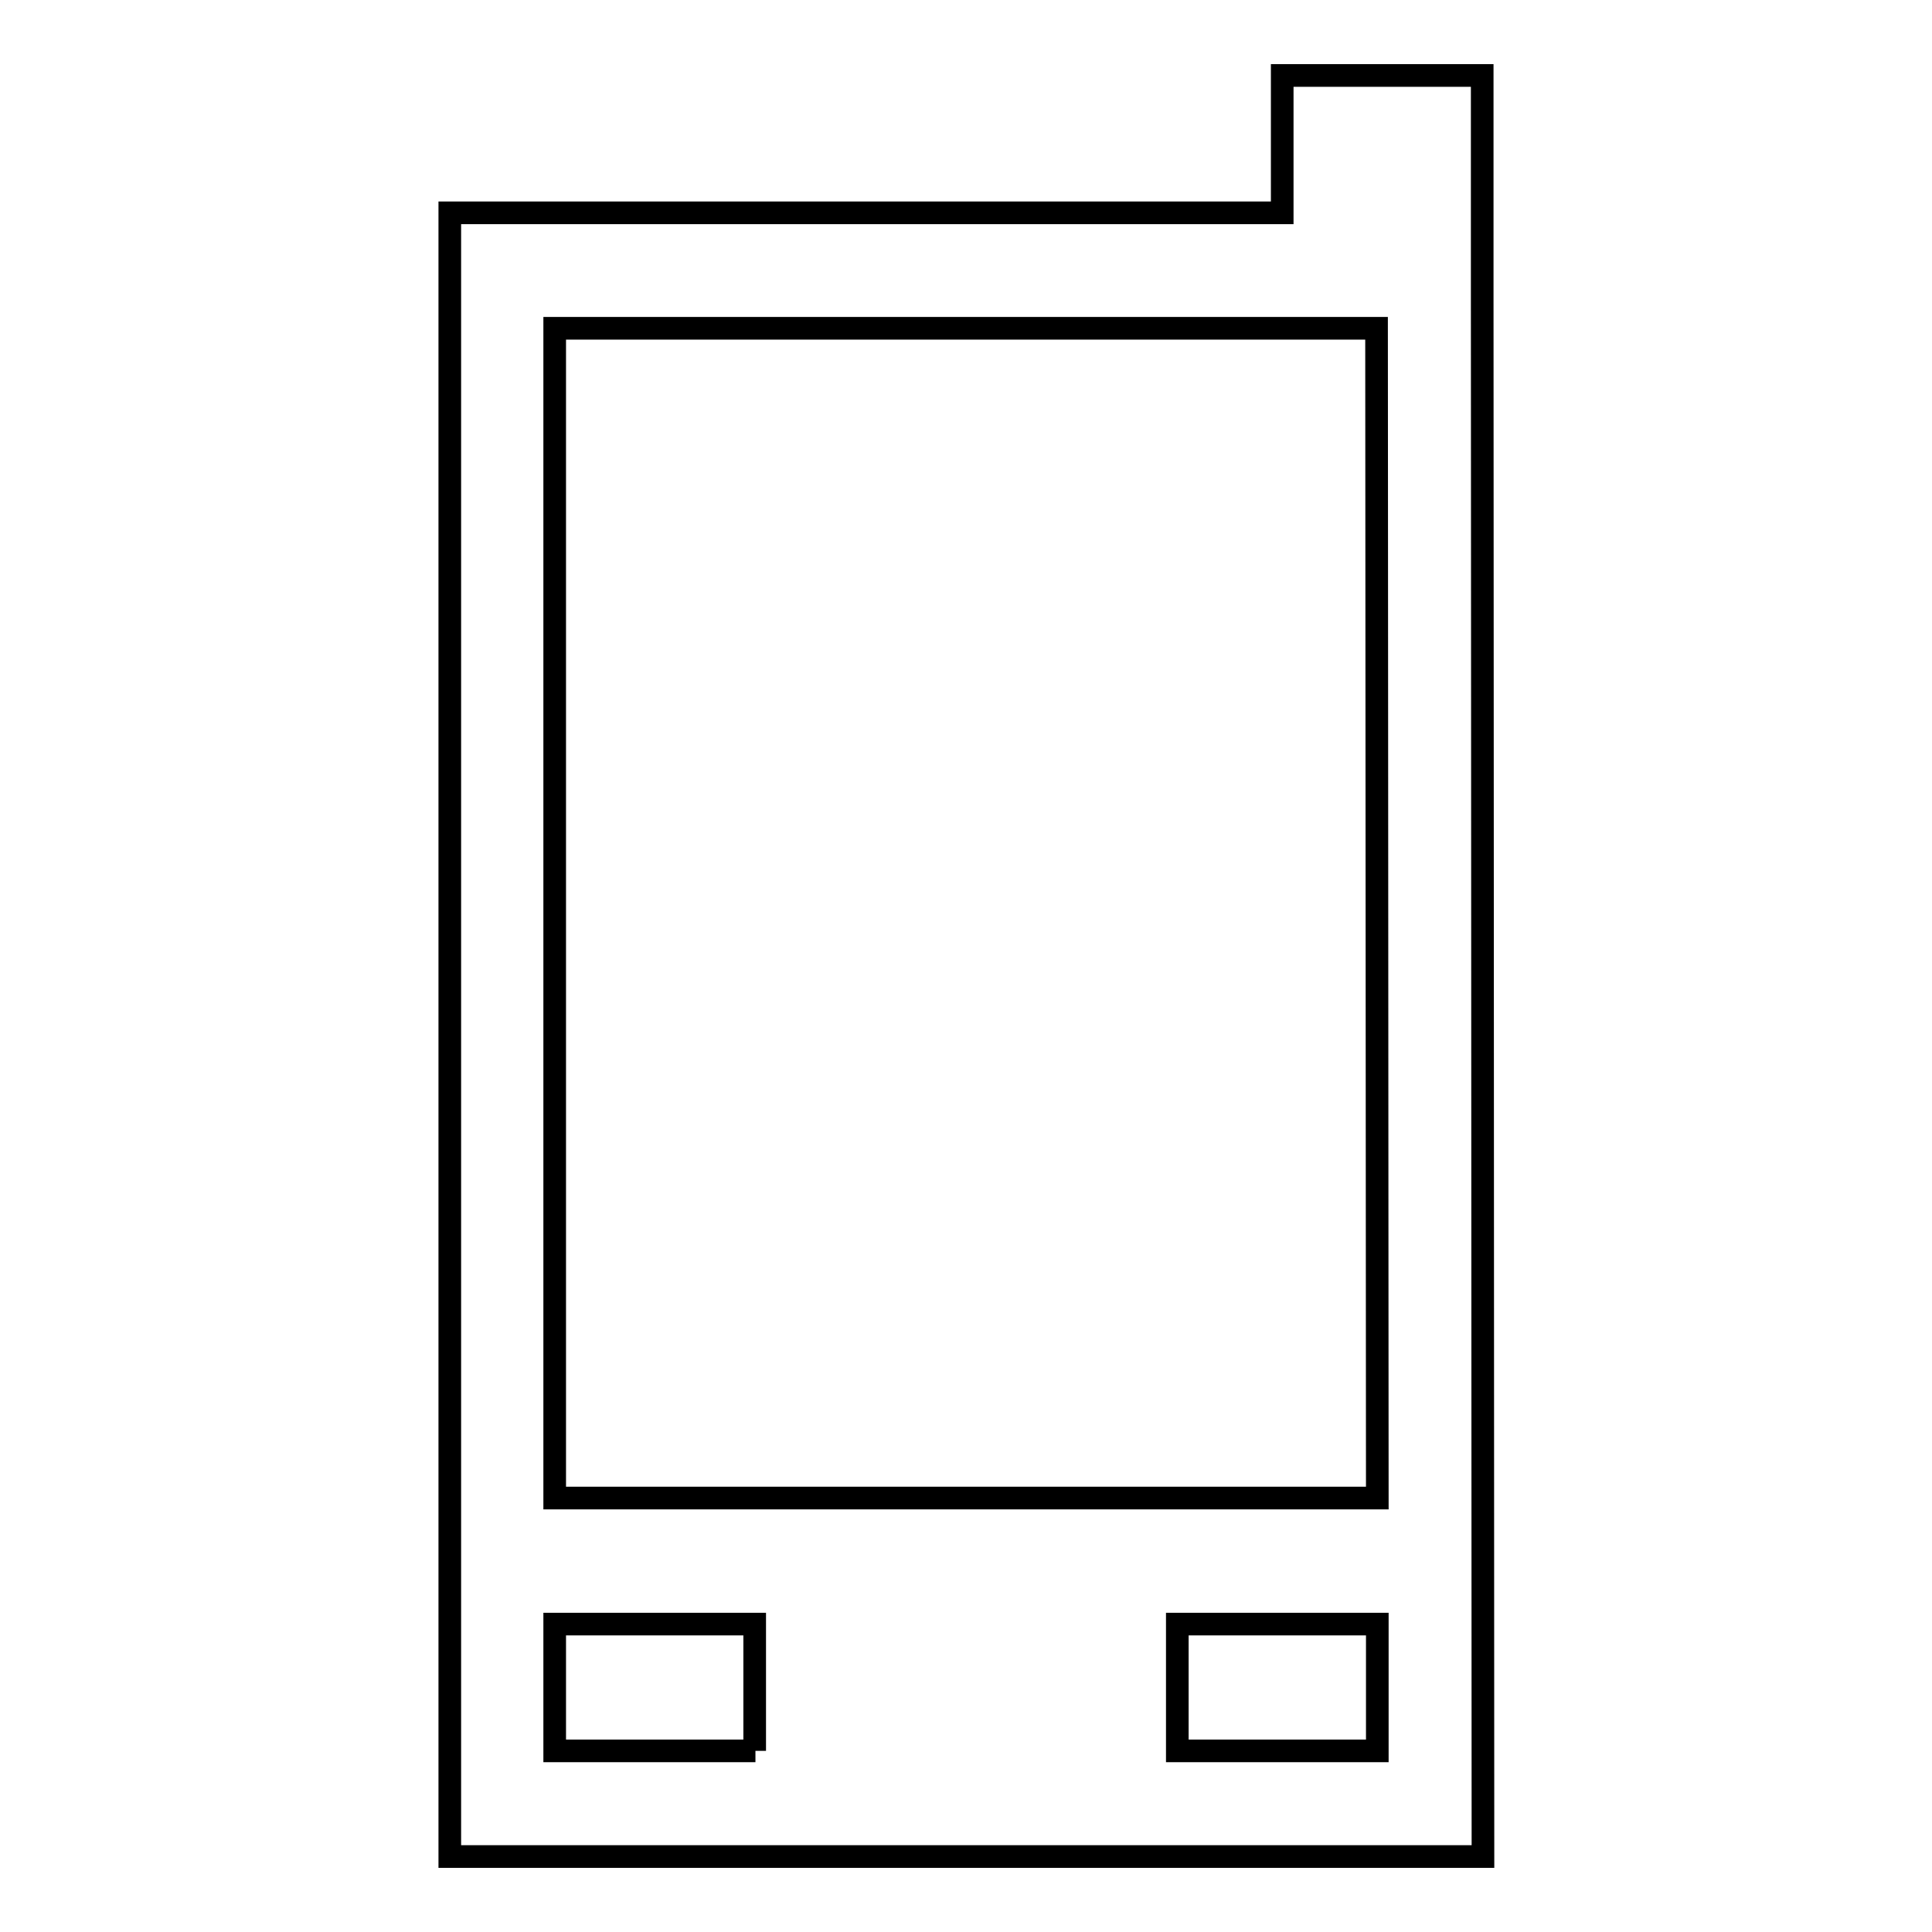 <?xml version="1.0" encoding="utf-8"?>
<!-- Svg Vector Icons : http://www.onlinewebfonts.com/icon -->
<!DOCTYPE svg PUBLIC "-//W3C//DTD SVG 1.1//EN" "http://www.w3.org/Graphics/SVG/1.1/DTD/svg11.dtd">
<svg version="1.1" xmlns="http://www.w3.org/2000/svg" xmlns:xlink="http://www.w3.org/1999/xlink" x="0px" y="0px" viewBox="0 0 256 256" enable-background="new 0 0 256 256" xml:space="preserve">
<g><g><g><g><path stroke-width="3" fill-opacity="0" stroke="#000000"  d="M196.4,39.6V28.6V10h-26.5v18.2H59.6V246h136.9L196.4,39.6L196.4,39.6z M100.1,232H73.5v-16.8h26.5V232z M182.5,232h-26.5v-16.8h26.5V232z M182.5,198.5H73.5v-155h108.9L182.5,198.5L182.5,198.5z"/></g></g><g></g><g></g><g></g><g></g><g></g><g></g><g></g><g></g><g></g><g></g><g></g><g></g><g></g><g></g><g></g></g></g>
</svg>
